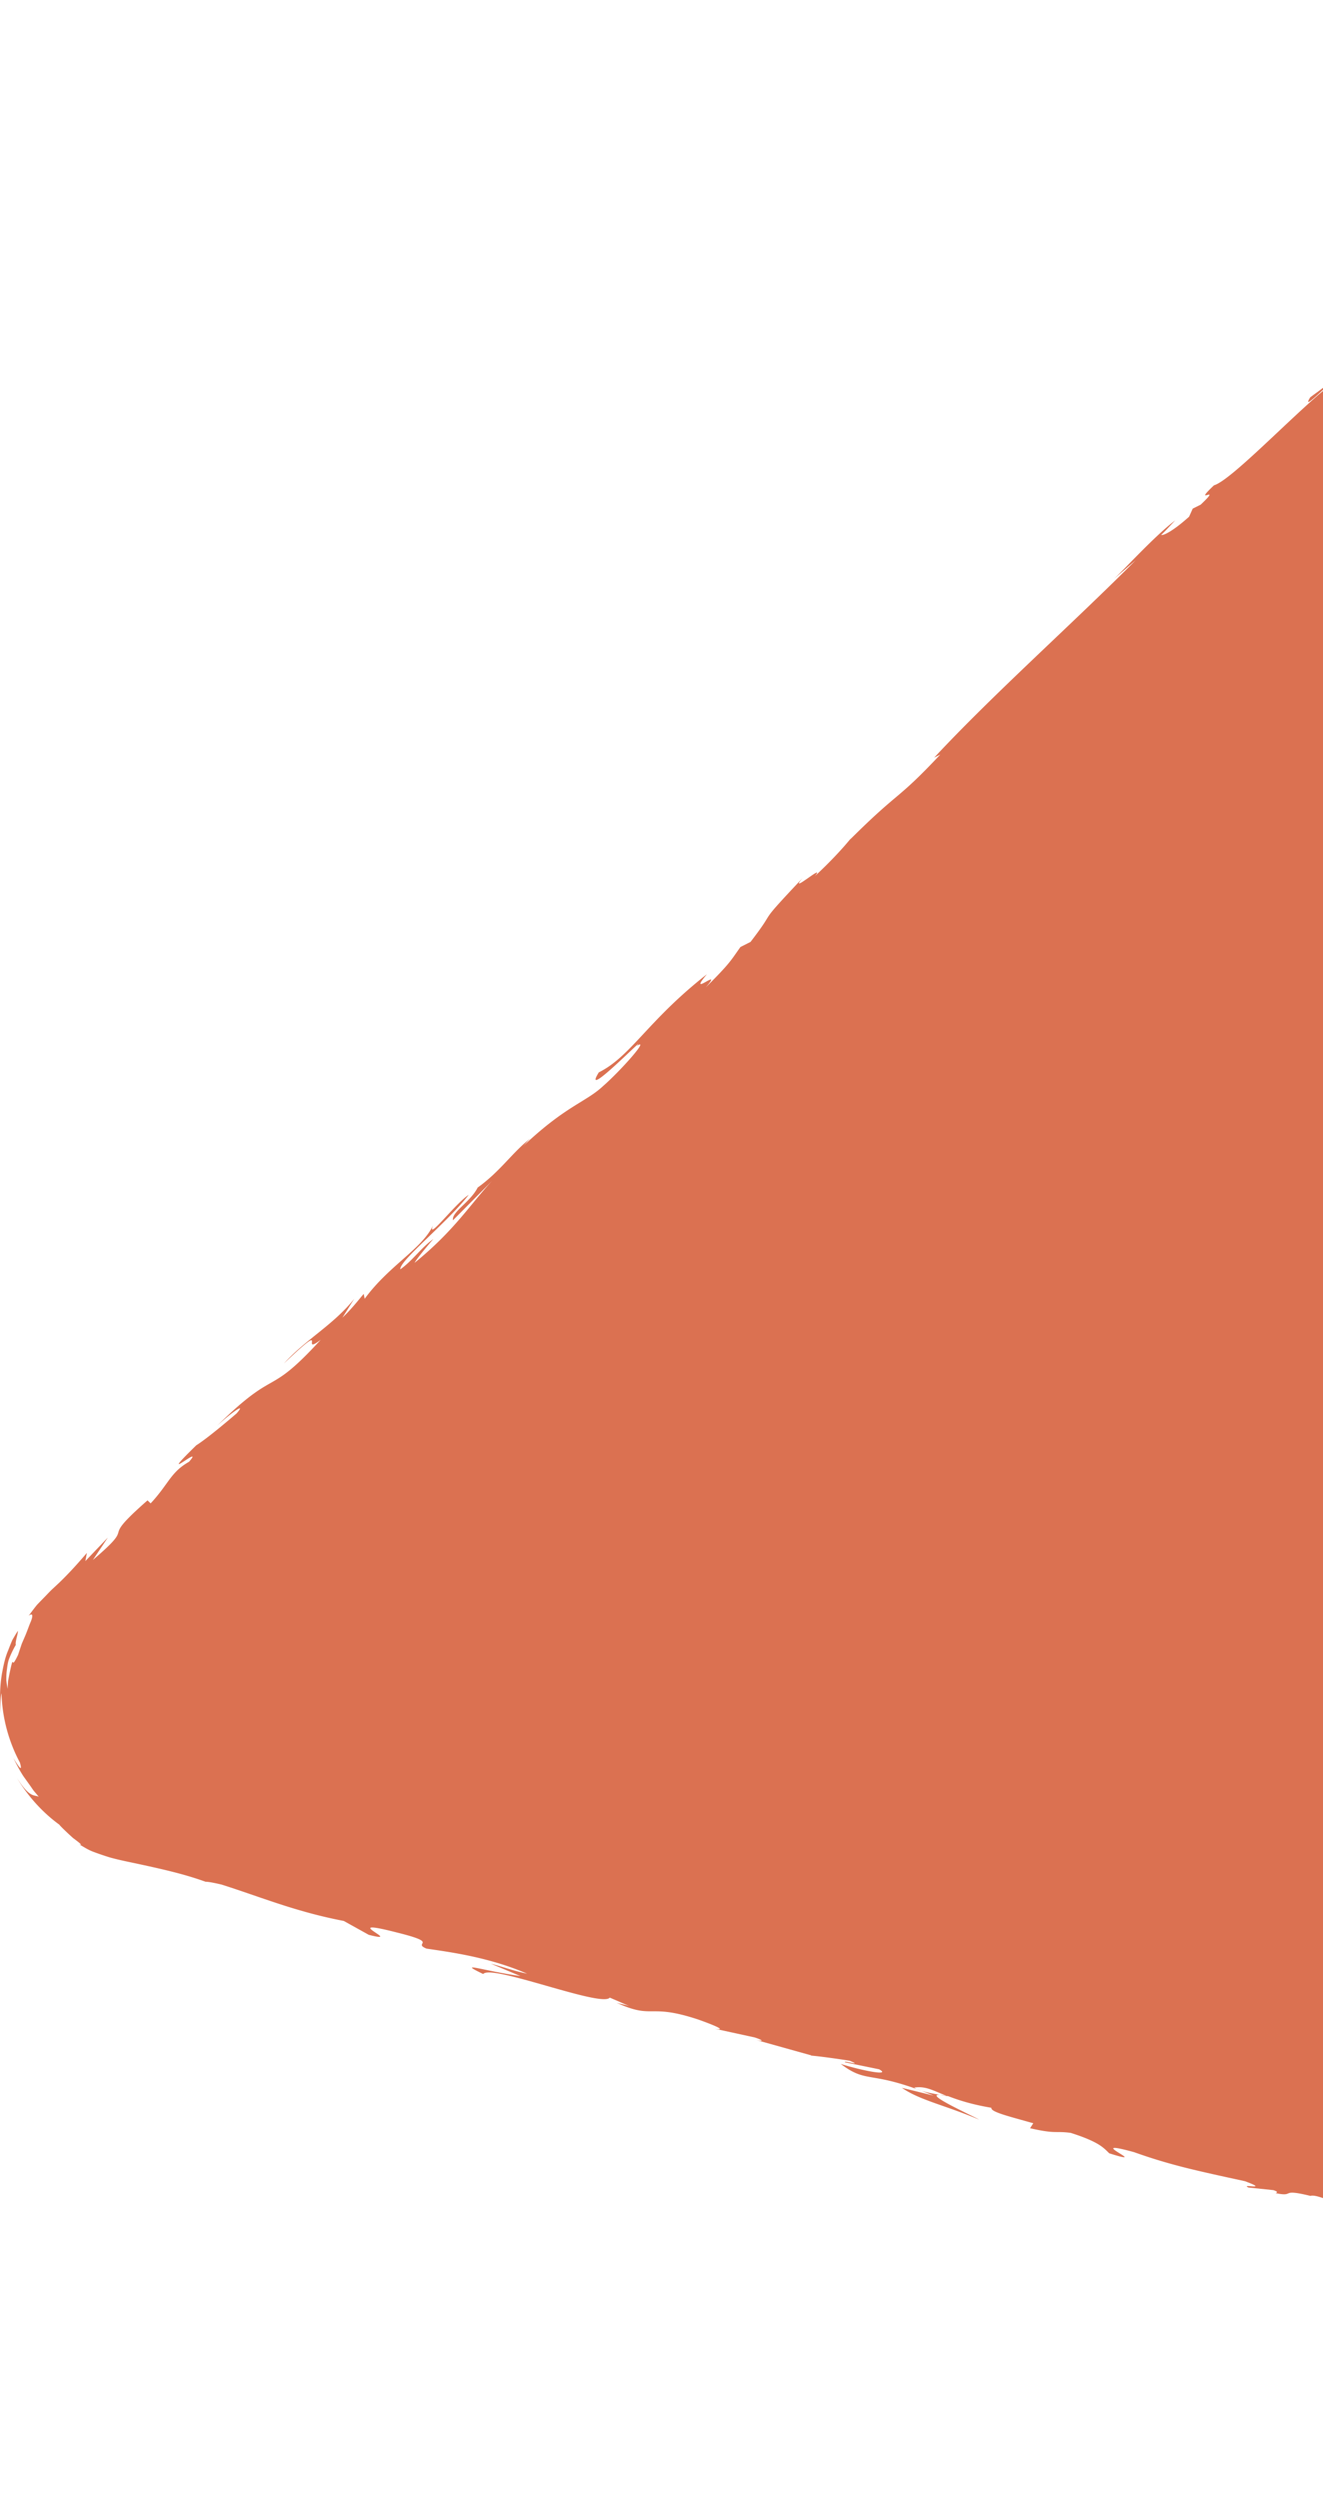 <svg width="278" height="525" viewBox="0 0 278 525" fill="none" xmlns="http://www.w3.org/2000/svg"><path d="M517.096 476.843l-3.326-13.823c2.784 5.567 5.811 11.974 7.661 16.364-.635-4.745.392-1.458-1.327-8.369-.037-2.578 1.757 3.568 2.28 5.604l-3.532-16.214c-1.046 1.008-4.204-12.049-5.063-11.19l5.493 17.223c-1.046 1.009-5.904-9.302-8.445-20.772-.206-3.026 2.69 1.644 3.045 1.308-.785-1.383-3.419-10.648-3.363-11.787l1.812 4.688c-1.065-6.482-4.11-9.993-4.802-17.932-.56-2.653-.317-8.257-1.158-8.537-.206 2.783-1.775 4.539-3.364 4.969l-2.167-9.004.579.262-.43-1.738-.448.168-2.224-9.19c.823-1.177 3.999 6.482 4.036 3.045-.373-.075-1.364-2.373-1.737-3.344-.374-2.839 1.308.897-.299-5.081-1.476-.71-2.84-12.273-1.738-2.596-1.775-5.81-1.252-6.314-2.971-13.226-.187 1.588-1.962-1.363-3.681-5.23l-1.831-7.566c0-.149.019-.298.019-.411-2.803-12.104-3.794-18.717-6.503-29.981.056-1.102-.897-6.631.187-4.446-.617-1.569-1.383-2.951-2.261-6.426-.542-6.986 2.037 7.697 2.093 2.279-.822-.261-3.158-8.742-4.802-13.58-.748 1.793 2.541 11.488 4.185 16.326-.523.131-1.326-.784-2.261-2.484l-8.688-36.071c-1.477-8.219-6.914-28.749-9.063-40.853-.635-1.644-1.495-4.147-1.906-4.764L449.96 198.25c.168.112.299.094.411-.13l-1.85-5.847-.168-.71c.262.168 1.009 1.999.766.243-.28-.094-.747-.934-1.233-2.223l-2.373-9.845c-.019-.149-.038-.317-.056-.467-.056-.149-.112-.28-.15-.411l-1.943-8.032c-.037-.28-.093-.654-.187-1.158-.205-.523-.336-1.083-.467-1.625L407.507 21.687C402.406.523 376.303-7.192 360.514 7.808l-10.651 10.106c-2.448 1.289-5.026 2.653-5.288 1.793-3.999 5.978-15.023 11.04-21.806 20.604-2.092 1.495 1.177-1.905-.093-1.27-1.588 2.56-4.036 5.1-9.006 9.359l.411-.654c-13.173 12.777-19.396 17.634-34.68 31.476l1.719-.411c-3.289 2.97-4.167 3.4-5.811 4.67-2.766 4.464 9.062-8.518 6.726-4.26-5.493 2.747-22.665 21.483-26.944 22.734-4.951 4.689 2.149-.635-2.784 4.054l-1.682.84-.766 1.7c-3.326 2.989-5.437 4.035-5.867 3.811.822-.71 2.149-2.223 2.952-3.045-4.316 3.269-10.706 10.33-12.855 12.273l4.559-3.904c-13.117 13.188-30.083 28.281-42.341 41.469l1.271-.635c-9.417 10.012-8.278 7.229-18.966 17.858l.337-.448c-1.906 2.372-4.672 5.305-7.699 8.107 2.43-2.97-5.848 4.24-2.597.411-10.221 10.853-4.877 5.548-10.949 13.431l-2.112 1.064c-1.999 2.765-1.962 3.195-7.306 8.5 4.055-4.689-4.204 2.54.262-2.784-12.482 9.77-15.939 17.242-22.721 20.623-3.943 6.389 10.631-8.63 7.978-5.548 2.896-1.886-3.345 5.156-7.082 8.425-3.681 3.437-7.903 4.128-17.078 12.889.916-.859.878-1.027 1.794-1.887-3.775 2.914-6.278 6.893-11.062 10.312-1.57 3.082-5.53 5.155-5.194 6.874l8.203-8.257c-4.522 4.82-7.81 10.33-16.275 17.205.41-.804 2.485-3.307 3.942-5.007-2.597 1.868-4.241 4.428-6.932 6.37-.336-1.718 10.034-9.975 14.369-15.654-2.896 1.887-8.95 9.976-7.474 6.37-2.298 4.988-9.23 8.425-14.388 15.467l-.205-1.027c-.897 1.046-2.635 3.288-4.466 4.987l2.485-3.96c-4.372 5.492-10.314 8.612-14.78 13.599 10.109-9.639 3.008-1.382 7.736-4.987-11.492 12.534-8.876 5.38-21.88 18.157 2.185-2.074 6.651-5.511 4.203-2.69-2.784 2.391-6.54 5.492-8.483 6.706-9.137 8.929 2.056-.691-1.513 3.456-3.905 2.204-4.242 4.632-8.072 8.742l-.654-.635c-10.95 9.601-1.514 4.016-11.492 12.534l3.158-4.726-4.727 4.95.318-1.718c-2.43 2.839-4.111 4.614-5.849 6.295-.448.411-.878.822-1.345 1.251-.467.43-1.01 1.009-1.533 1.551-.541.56-1.12 1.139-1.737 1.793-.58.691-1.14 1.476-1.775 2.316.822-.635.99-.149.467 1.196-.3.654-.617 1.606-1.084 2.764-.243.58-.523 1.215-.822 1.906-.243.728-.505 1.494-.785 2.354-1.065 2.204-.99 1.55-1.14 1.475-.056-.037-.13.112-.317.897-.094.392-.206.934-.374 1.718-.075.393-.15.822-.262 1.327-.037.504-.074 1.083-.112 1.718-.093-.598-.205-1.214-.261-1.868 0-.654 0-1.345.112-2.111.112-.747.168-1.606.523-2.465.336-.86.785-1.812 1.364-2.802-.187-.579.486-2.354.43-2.933-.393.579-.766 1.233-1.159 1.905-.317.71-.598 1.457-.897 2.223-.654 1.532-.99 3.213-1.289 4.838-.56 3.269-.43 6.37-.262 8.313-.056-1.495-.093-3.288.169-4.184a32.914 32.914 0 003.867 14.57c.654 2.279-.355.71-1.364-.934.692 1.382 1.29 2.559 2.093 3.792.43.598.897 1.252 1.402 1.961.261.355.504.748.803 1.14.318.373.654.784 1.028 1.214-1.121-.467-1.906.262-4.597-3.96 2.317 3.848 5.344 7.229 8.913 9.826.299.41 1.7 1.737 2.878 2.802 1.252.934 2.242 1.681 1.289 1.326.915.523 1.868 1.158 2.97 1.569a61.69 61.69 0 003.439 1.177c2.205.616 4.26.99 6.54 1.494 4.484.971 9.249 2.036 13.603 3.624.504 0 1.476.15 3.382.598 8.315 2.634 15.471 5.679 25.673 7.64l5.25 2.914c7.849 2.017-7.137-3.829 5.924-.486 9.268 2.298 3.102 2.092 6.204 3.381 4.746.71 13.042 1.756 21.151 5.268-2.859-.579-4.989-1.42-7.605-2.092l6.204 2.596c-8.072-1.139-13.547-3.194-7.829-.429 1.625-2.167 24.982 7.117 26.589 4.95l4.073 1.756c-1.196-.374-1.439-.299-2.634-.673 7.866 3.587 6.614.038 17.115 3.512 3.625 1.271 6.11 2.391 3.513 1.943l8.39 1.831c1.98.635 1.794.896.336.541l11.566 3.232-.112.037c1.906.15 6.129.748 8.184 1.084 3.083 1.289-1.681-.206-.953.336l7.12 1.457c2.634 1.457-3.289.374-8.054-1.121 5.774 4.353 5.942 1.084 19.508 6.65l-6.652-1.625c3.811 2.634 9.081 3.643 16.237 6.688-1.625-.972-14.201-6.557-6.484-4.932 2.074.803 4.84 1.719 9.044 2.428-.224.878 3.812 1.831 8.801 3.251l-.673 1.046c5.475 1.251 5.213.542 8.521.971 5.942 1.887 6.932 3.138 8.109 4.297 9.529 3.007-6.204-3.381 5.213-.243 7.848 2.802 13.584 3.979 23.319 6.108 5.456 2.036-1.177.411.729 1.326l5.213.542c1.196.374.729.542.486.635 4.279.878.673-1.046 7.325.579 2.13-.747 12.893 5.81 21.432 6.781 1.906.915-1.177.411-.692 1.046 11.398 2.354 9.735 2.13 19.246 3.568l7.549 3.045c-5.456-2.541 2.149-1.401 8.782-.355l-.822-.43 2.205.654c-.467-.075-.916-.149-1.402-.224.355.187.729.392 1.084.579.561 0 1.084 0 1.607.019l5.064 1.494c-.094.336-1.514.355-3.214.28-1.177-.597-2.336-1.214-3.475-1.793-2.729-.056-5.307.019-4.989.859.71.056 2.018.337 3.438.673-.71 0-1.196.037-.916.243.318.224 1.458.28 3.214.485l1.943 1.962.71-.336 13.117 4.744c9.941 1.532 18.816 2.092 34.138 6.053-4.036-.169-1.27 1.288-1.793 2.335-3.794-2.391-11.903-2.971-19.695-5.53 4.074 1.327 3.009 1.607 1.906 1.476l14.332 3.082c-.58.822 2.784 1.569 6.334 3.026-2.242-2.615 10.8 1.887 16.667 3.027.168.709-1.382.915-8.296-1.289 7.287 3.623 10.539.821 17.751 4.203-1.7-.486-2.597-.86-3.363-.748 4.129.636 13.715 3.923 11.267 3.774l-1.7-.486c11.211 3.549 34.343 10.162 36.473 9.135.056.224-2.018 1.401-2.803 1.513l14.93.56 6.334 1.868c.393 1.644 1.177 3.68-5.456 2.279 2.635.971 5.886 2.186 11.697 3.4-1.775-.729-4.017-3.251-1.476-2.615 3.214 1.737 4.354 2.297 5.699 2.876.635.299 1.439.561 2.653.972.598.205 1.308.448 2.149.747.86.243 1.887.429 3.121.691-1.607-.28-1.421-.878-.299-1.345.56-.262 1.345-.374 2.298-.635.934-.243 2.018-.43 3.214-.467-.729.355.672 2.073-1.177 2.41 4.166-1.028 8.053-2.746 11.211-5.268-1.252.803-1.196 1.289-.467 1.457.71.131 2.223.131 3.568-.467-.336.093.094-.224.935-.803.411-.299.971-.617 1.551-1.046.56-.449 1.177-.972 1.812-1.495 1.345-.99 2.523-2.41 3.644-3.568 1.046-1.233 1.793-2.428 2.261-3.138-1.178 1.382-2.317 2.765-3.7 3.885 1.289-1.214 2.149-2.521 2.896-3.679.804-1.121 1.215-2.279 1.644-3.288.206-.505.374-.99.542-1.457.094-.486.187-.953.281-1.42.168-.915.299-1.756.392-2.596l.056-2.616c0-.448.037-.896.056-1.363l-.075-1.476c-.074-1.027.056-2.129-.13-3.381-.169-1.252-.075-2.653-.43-4.222.355.729 1.158 1.625 1.775 1.532.691-.112 1.121-1.289.635-4.857-.934-1.401-3.176-4.576-5.587-8.854l.075.056zm-177.678 2.522a45.306 45.306 0 015.867 1.924c-1.457-.131-3.55-.897-5.867-1.924zm-147.315-40.816c2.411-.373 3.905.598 6.988 1.812-1.905-.373-5.773-.897-6.988-1.812z" fill="#DB7151"/></svg>